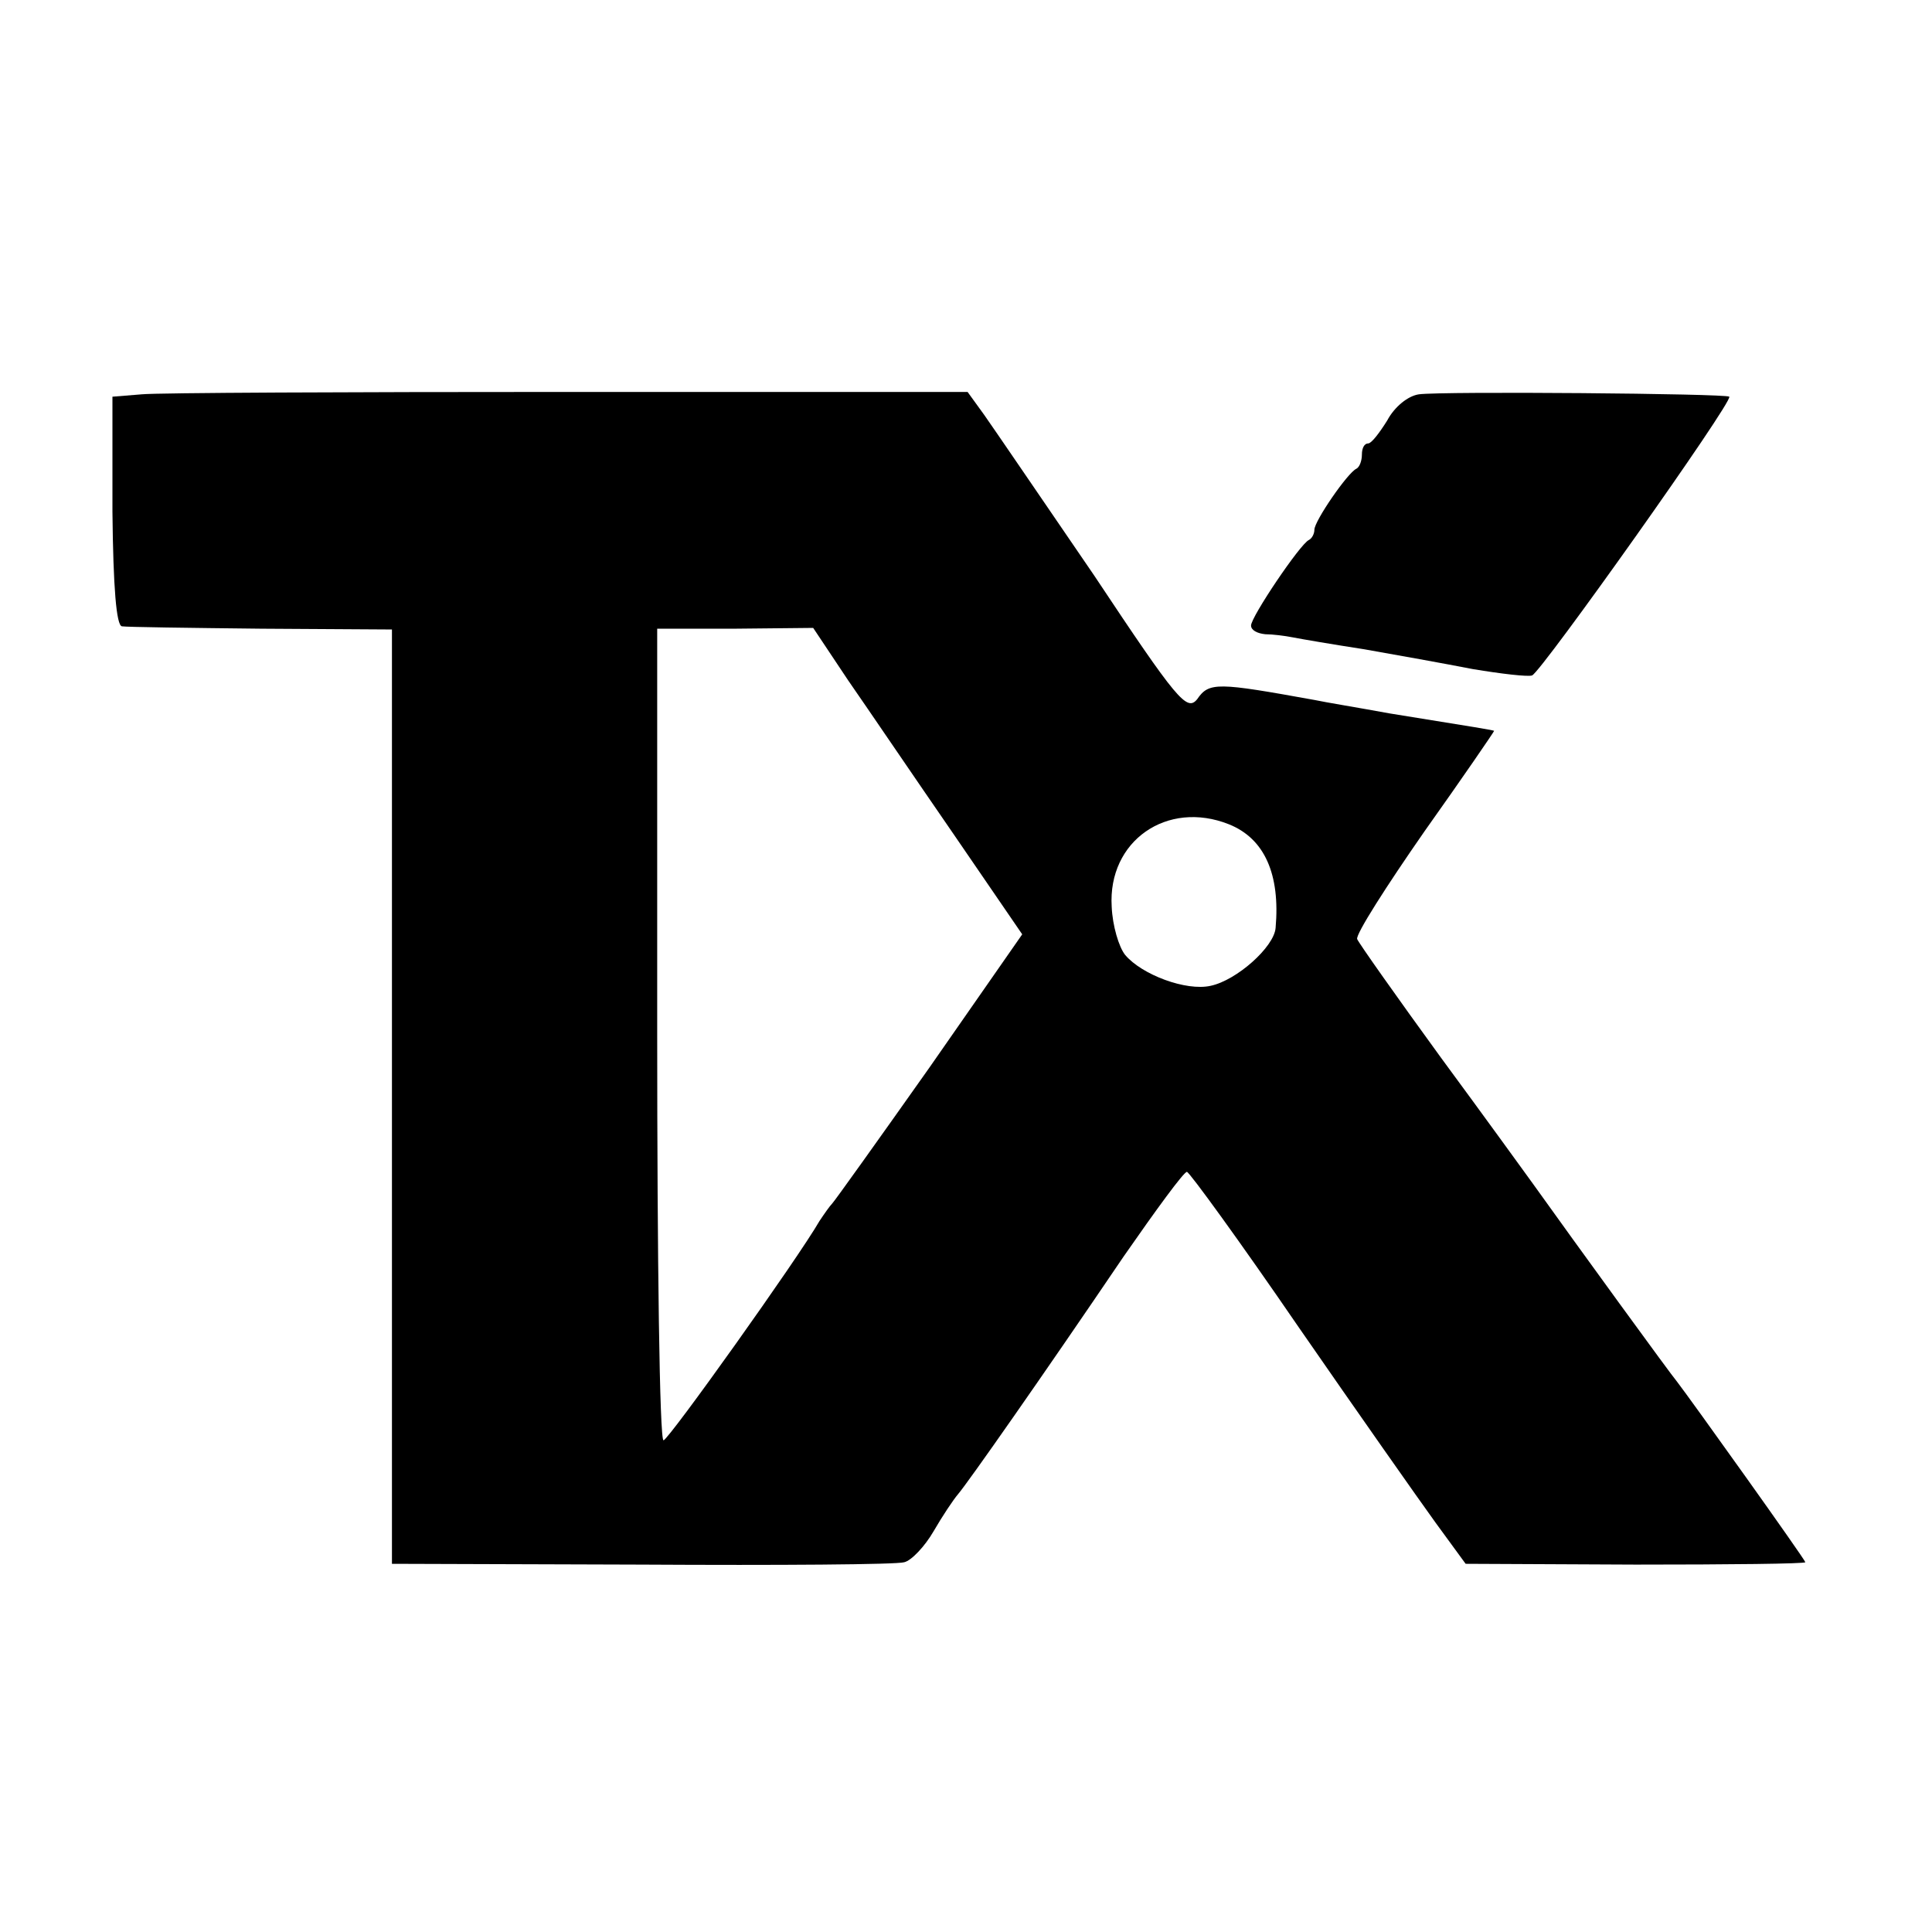<?xml version="1.0" standalone="no"?>
<!DOCTYPE svg PUBLIC "-//W3C//DTD SVG 20010904//EN"
 "http://www.w3.org/TR/2001/REC-SVG-20010904/DTD/svg10.dtd">
<svg version="1.0" xmlns="http://www.w3.org/2000/svg"
 width="244pt" height="244pt" viewBox="0 0 244 244"
 preserveAspectRatio="xMidYMid meet">
<g transform="translate(0,244) scale(0.1,-0.1)"
fill="#000000" stroke="none">
<path d="M179 1942 l-37 -3 0 -145 c1 -97 5 -144 12 -145 6 -1 85 -2 176 -3
l165 -1 0 -590 0 -590 315 -1 c173 -1 323 0 332 3 9 2 26 20 37 39 11 19 25
40 31 47 12 14 106 148 209 300 41 59 76 107 80 107 3 0 67 -88 141 -196 74
-107 152 -218 173 -247 l38 -52 215 -1 c117 0 214 1 214 3 0 3 -145 206 -162
228 -7 8 -127 173 -182 250 -8 11 -60 83 -116 159 -56 77 -104 145 -106 150
-2 6 37 67 85 136 49 69 88 126 88 127 -2 1 -20 4 -132 22 -38 7 -81 14 -95
17 -122 22 -133 23 -148 1 -13 -16 -25 -2 -130 156 -65 95 -127 186 -139 203
l-21 29 -504 0 c-276 0 -519 -1 -539 -3z m892 -361 c25 -36 84 -123 133 -194
l87 -127 -117 -168 c-65 -92 -120 -169 -123 -172 -3 -3 -10 -13 -16 -22 -27
-47 -191 -277 -197 -277 -5 -1 -8 230 -8 512 l0 513 98 0 99 1 44 -66z m481
-182 c45 -18 65 -63 59 -131 -2 -24 -49 -66 -82 -73 -31 -7 -87 14 -108 39 -8
10 -16 37 -17 61 -5 83 70 135 148 104z"/>
<path d="M1792 1942 c-14 -2 -31 -16 -40 -33 -10 -16 -20 -29 -24 -29 -5 0 -8
-6 -8 -14 0 -8 -3 -16 -7 -18 -11 -5 -53 -66 -53 -77 0 -5 -3 -11 -7 -13 -11
-5 -73 -97 -73 -108 0 -6 8 -10 18 -11 9 0 25 -2 35 -4 10 -2 51 -9 90 -15 40
-7 101 -18 137 -25 36 -6 70 -10 75 -8 12 5 254 346 249 352 -4 4 -362 7 -392
3z"/>
</g>
</svg>
